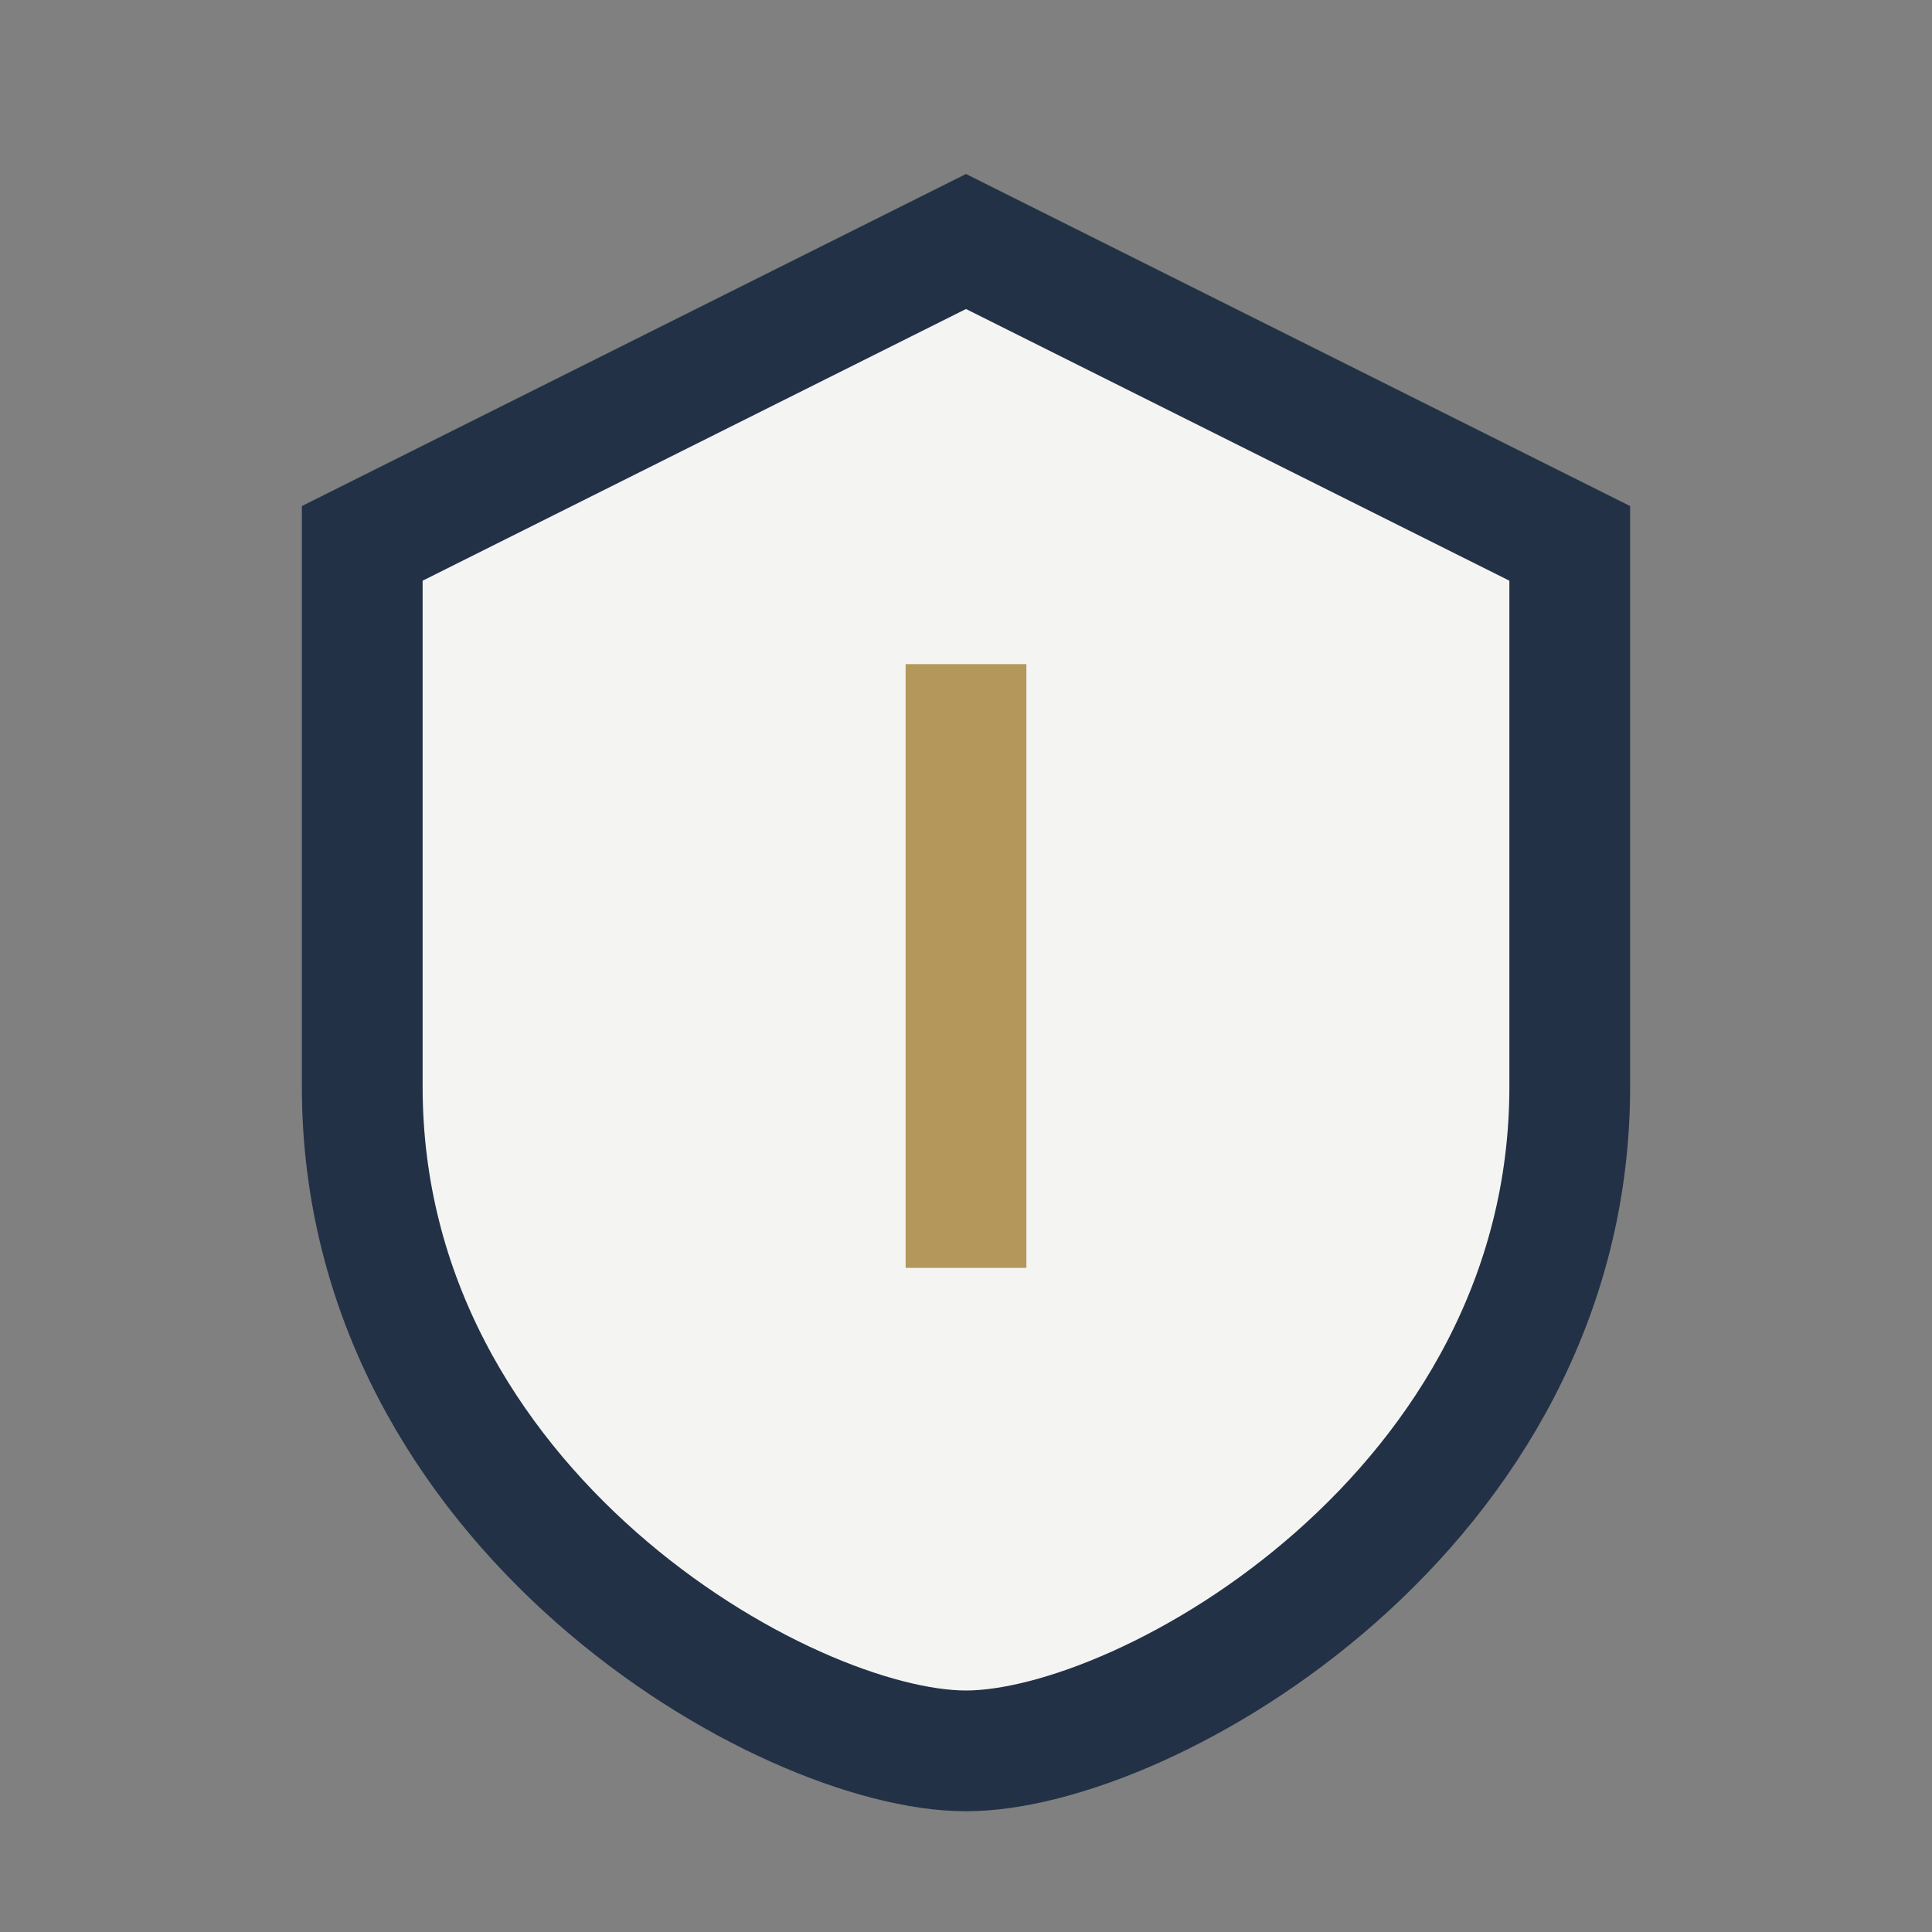 <?xml version="1.0" encoding="UTF-8"?>
<svg xmlns="http://www.w3.org/2000/svg" width="32" height="32" viewBox="0 0 32 32"><rect x="0" y="0" width="32" height="32" fill="#808080" stroke="none"/><path d="M16 4l10 5v9c0 7-7 11-10 11S6 25 6 18V9z" fill="#F4F4F2" stroke="#223146" stroke-width="2"/><path d="M16 21V11" stroke="#B4975A" stroke-width="2"/></svg>